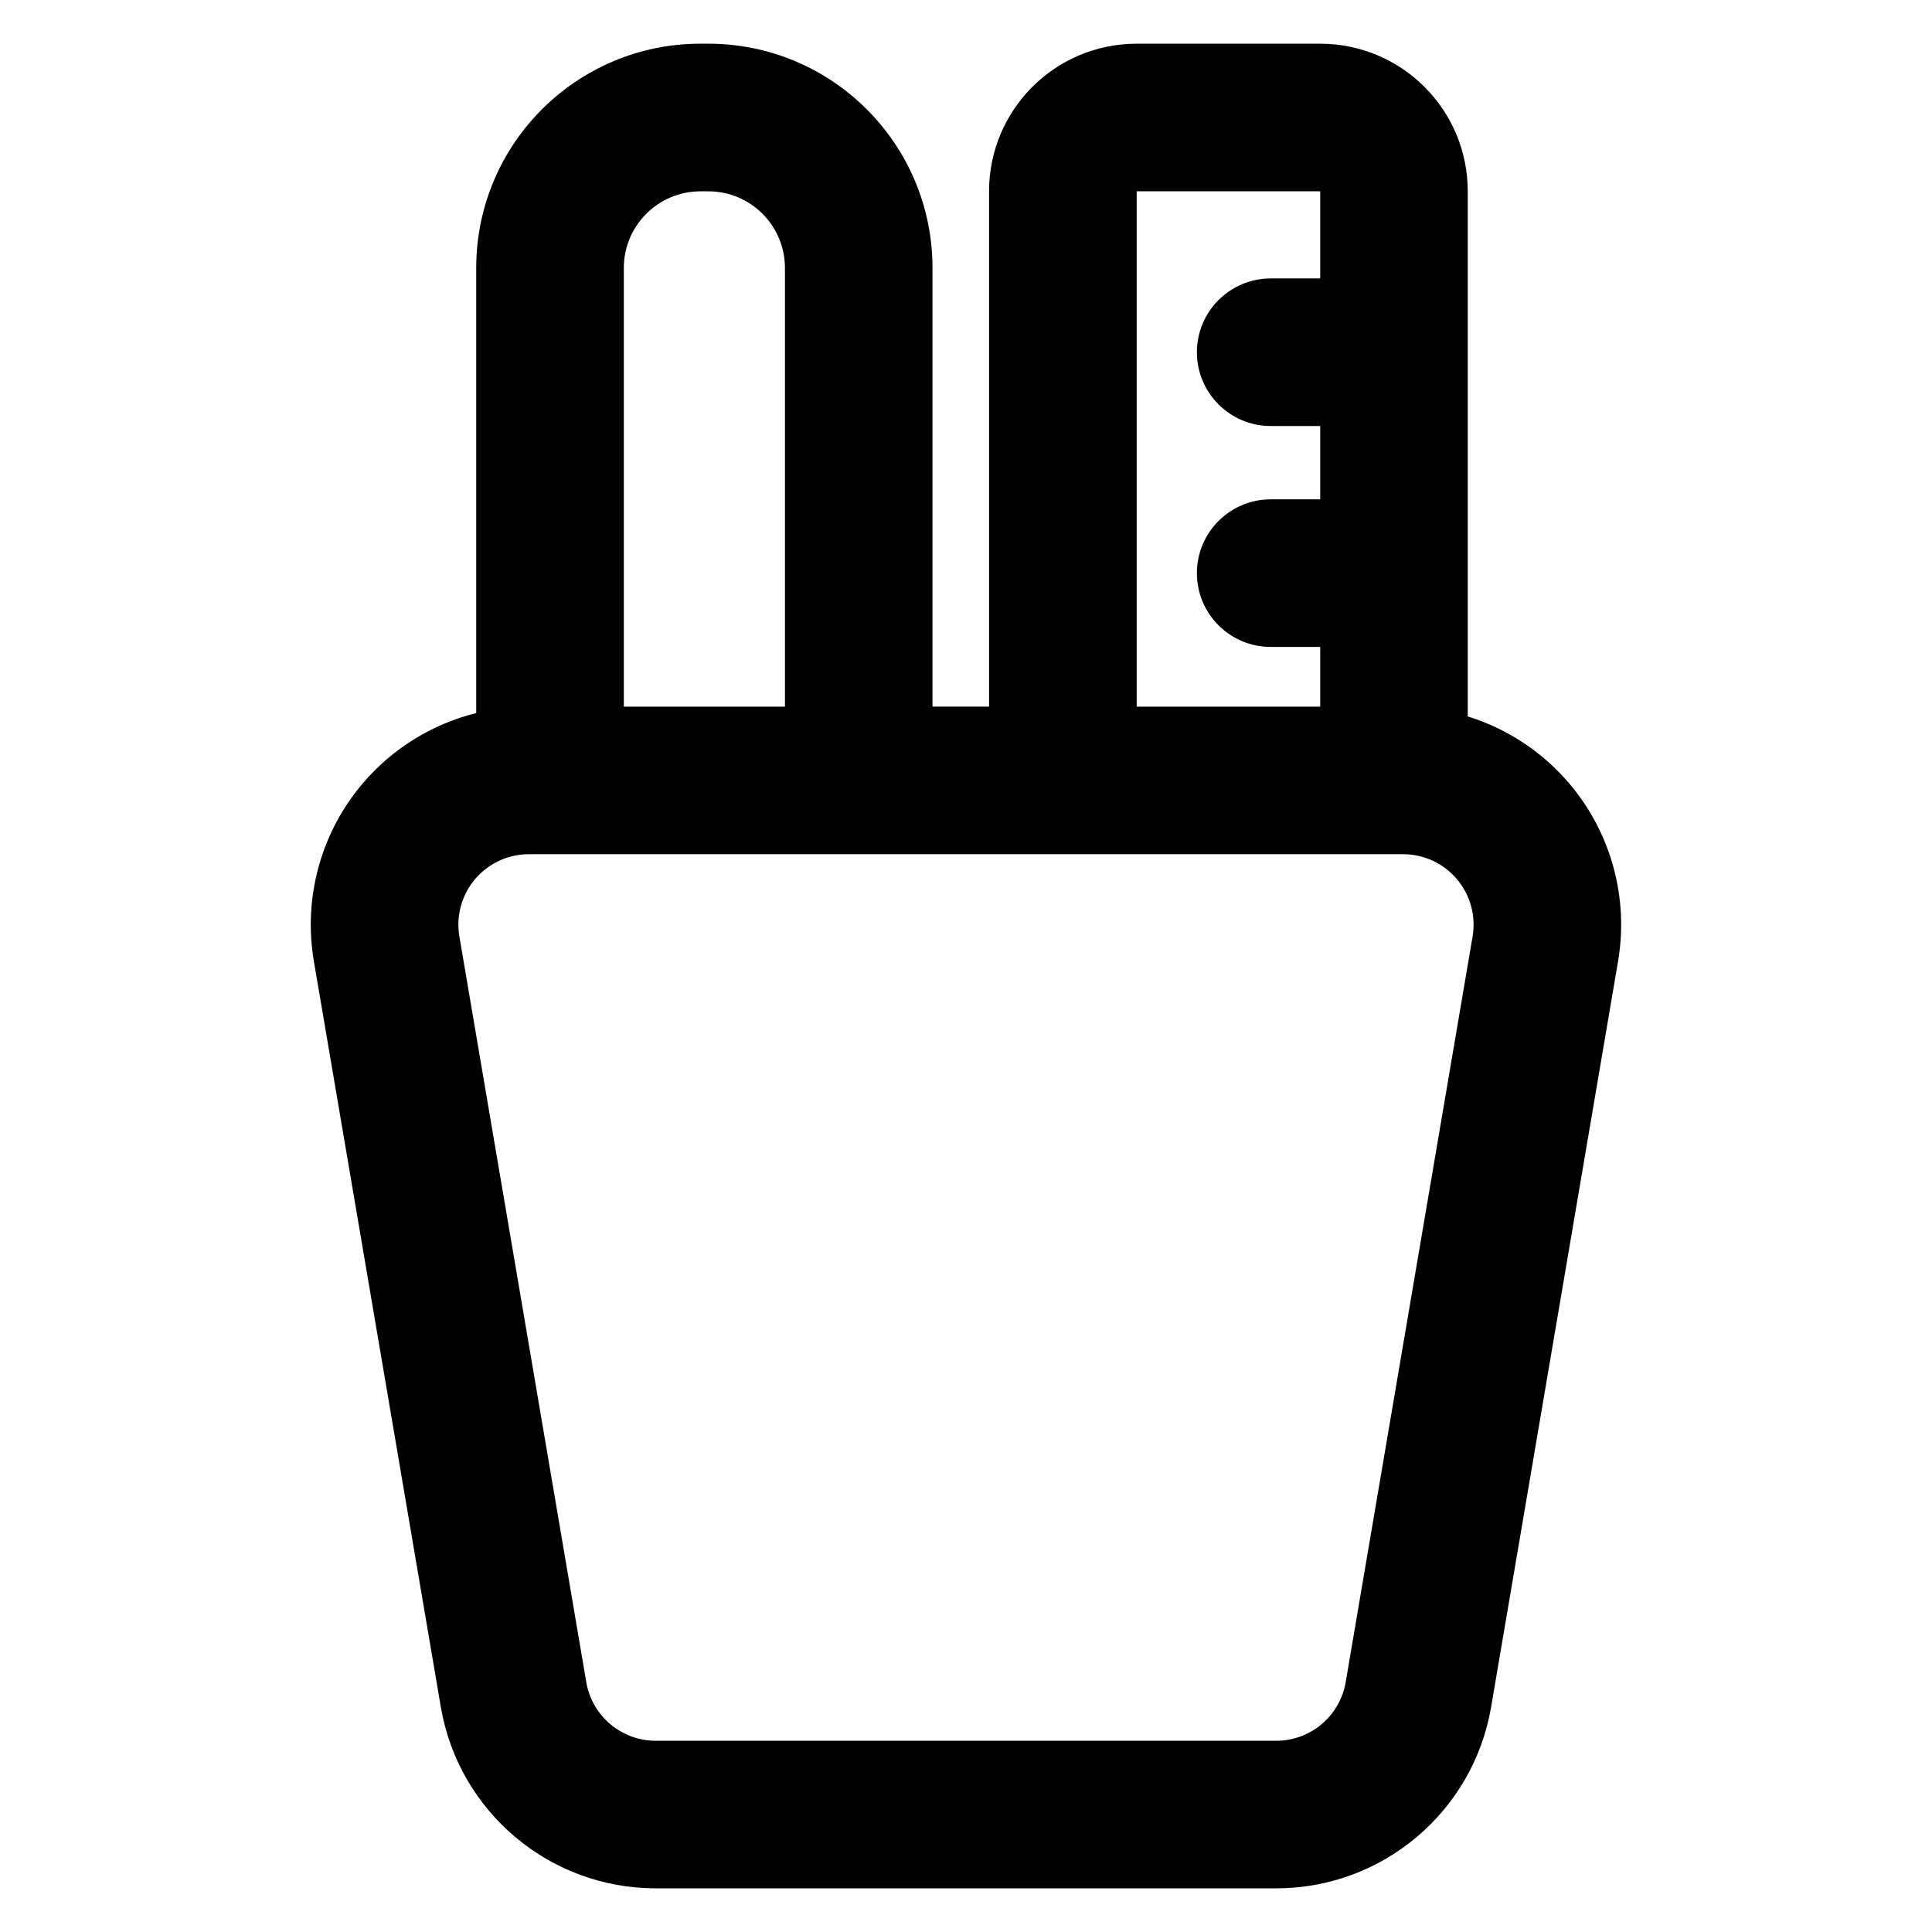 <?xml version="1.0" encoding="UTF-8"?>
<!-- Uploaded to: SVG Repo, www.svgrepo.com, Generator: SVG Repo Mixer Tools -->
<svg fill="#000000" width="800px" height="800px" version="1.1" viewBox="144 144 512 512" xmlns="http://www.w3.org/2000/svg">
 <path d="m406.12 331.26h-15v-116.25c0-32.824-26.605-59.43-59.43-59.43h-2.051c-32.828 0-59.434 26.605-59.434 59.43v117.96c-11.684 2.902-22.293 9.422-30.215 18.805-10.98 13.004-15.664 30.188-12.809 46.969l33.637 197.6c4.723 27.77 28.793 48.086 56.965 48.086h164.42c28.172 0 52.242-20.316 56.965-48.086l33.637-197.6c2.852-16.781-1.832-33.965-12.809-46.969-7.191-8.52-16.605-14.68-27.027-17.914v-139.17c0-21.598-17.508-39.109-39.109-39.109h-48.637c-21.598 0-39.109 17.508-39.109 39.109v136.57zm-106.75 258.52-33.629-197.6c-0.922-5.422 0.594-10.973 4.141-15.18 3.547-4.203 8.77-6.629 14.27-6.629h231.69c5.504 0 10.727 2.426 14.27 6.629 3.547 4.203 5.062 9.758 4.141 15.18l-33.629 197.6c-1.531 8.98-9.309 15.543-18.418 15.543h-164.42c-9.109 0-16.887-6.566-18.418-15.543zm194.5-371.98v-23.102h-48.637v136.57h48.637v-15.824h-13.125c-10.789 0-19.555-8.766-19.555-19.555 0-10.793 8.766-19.555 19.555-19.555h13.125v-19.434h-13.125c-10.789 0-19.555-8.766-19.555-19.555 0-10.793 8.766-19.555 19.555-19.555h13.125zm-141.85 113.47v-116.25c0-11.223-9.098-20.32-20.32-20.32h-2.051c-11.227 0-20.328 9.098-20.328 20.32v116.25z" fill-rule="evenodd"/>
</svg>
